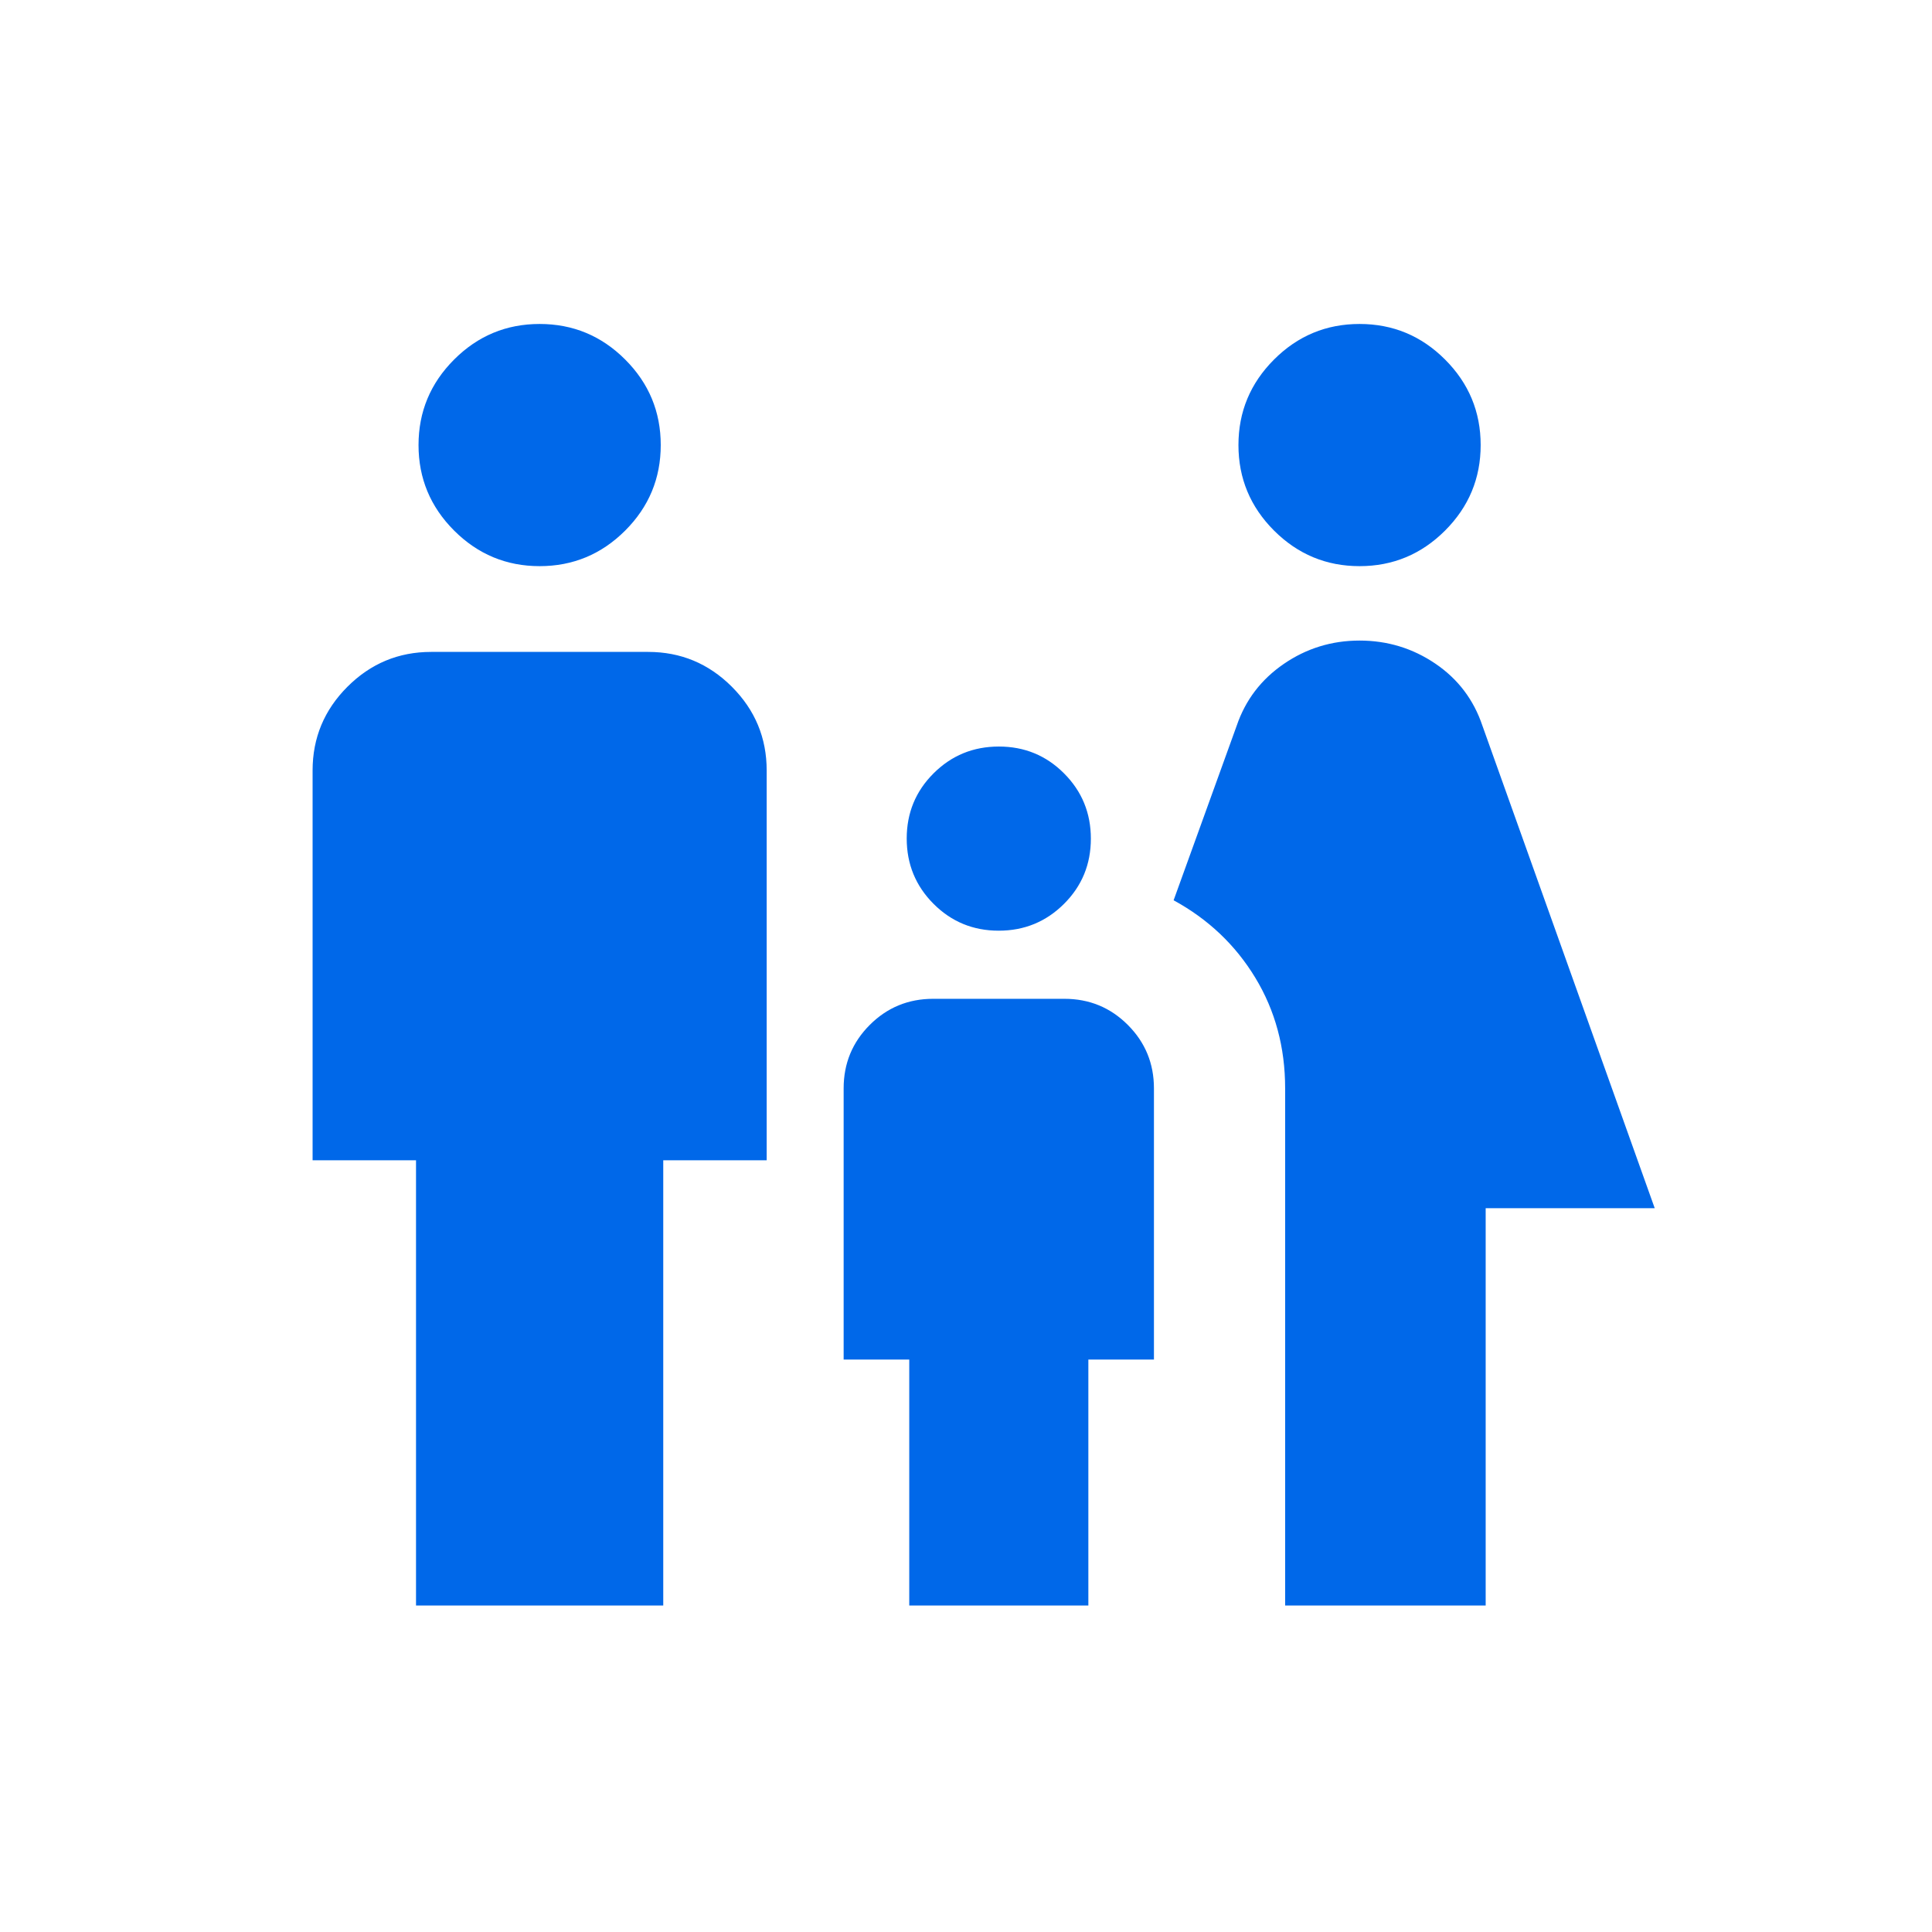 <svg width="54" height="54" viewBox="0 0 54 54" fill="none" xmlns="http://www.w3.org/2000/svg">
<mask id="mask0_3498_84" style="mask-type:alpha" maskUnits="userSpaceOnUse" x="5" y="5" width="44" height="44">
<rect x="5" y="5" width="44" height="44" fill="#D9D9D9"/>
</mask>
<g mask="url(#mask0_3498_84)">
<path d="M38 15.824C37.069 15.824 36.273 15.492 35.61 14.83C34.947 14.167 34.615 13.37 34.615 12.44C34.615 11.509 34.947 10.712 35.61 10.049C36.273 9.386 37.069 9.055 38 9.055C38.931 9.055 39.727 9.386 40.39 10.049C41.053 10.712 41.385 11.509 41.385 12.44C41.385 13.37 41.053 14.167 40.39 14.83C39.727 15.492 38.931 15.824 38 15.824ZM35.92 44.875V30.42C35.92 29.275 35.642 28.244 35.086 27.328C34.53 26.411 33.769 25.69 32.803 25.163L34.566 20.284C34.81 19.567 35.249 18.991 35.883 18.556C36.516 18.122 37.222 17.904 38 17.904C38.778 17.904 39.484 18.119 40.117 18.548C40.75 18.977 41.189 19.555 41.434 20.284L46.25 33.769H41.525V44.875H35.92ZM27.914 26.013C27.199 26.013 26.592 25.763 26.092 25.262C25.593 24.761 25.343 24.153 25.343 23.437C25.343 22.722 25.593 22.114 26.094 21.615C26.595 21.115 27.203 20.866 27.919 20.866C28.634 20.866 29.242 21.116 29.741 21.617C30.241 22.118 30.49 22.726 30.49 23.441C30.49 24.157 30.24 24.765 29.739 25.264C29.238 25.763 28.63 26.013 27.914 26.013ZM15.083 15.824C14.152 15.824 13.356 15.492 12.693 14.83C12.03 14.167 11.698 13.37 11.698 12.44C11.698 11.509 12.03 10.712 12.693 10.049C13.356 9.386 14.152 9.055 15.083 9.055C16.014 9.055 16.811 9.386 17.474 10.049C18.137 10.712 18.468 11.509 18.468 12.44C18.468 13.37 18.137 14.167 17.474 14.83C16.811 15.492 16.014 15.824 15.083 15.824ZM11.628 44.875V32.43H8.737V21.536C8.737 20.624 9.062 19.844 9.711 19.195C10.36 18.546 11.14 18.221 12.051 18.221H18.115C19.027 18.221 19.807 18.546 20.456 19.195C21.105 19.844 21.429 20.624 21.429 21.536V32.43H18.538V44.875H11.628ZM25.414 44.875V38H23.58V30.42C23.58 29.725 23.823 29.134 24.31 28.647C24.797 28.16 25.388 27.917 26.083 27.917H29.75C30.445 27.917 31.037 28.16 31.523 28.647C32.01 29.134 32.253 29.725 32.253 30.42V38H30.42V44.875H25.414Z" fill="#0068E9"/>
</g>
</svg>
